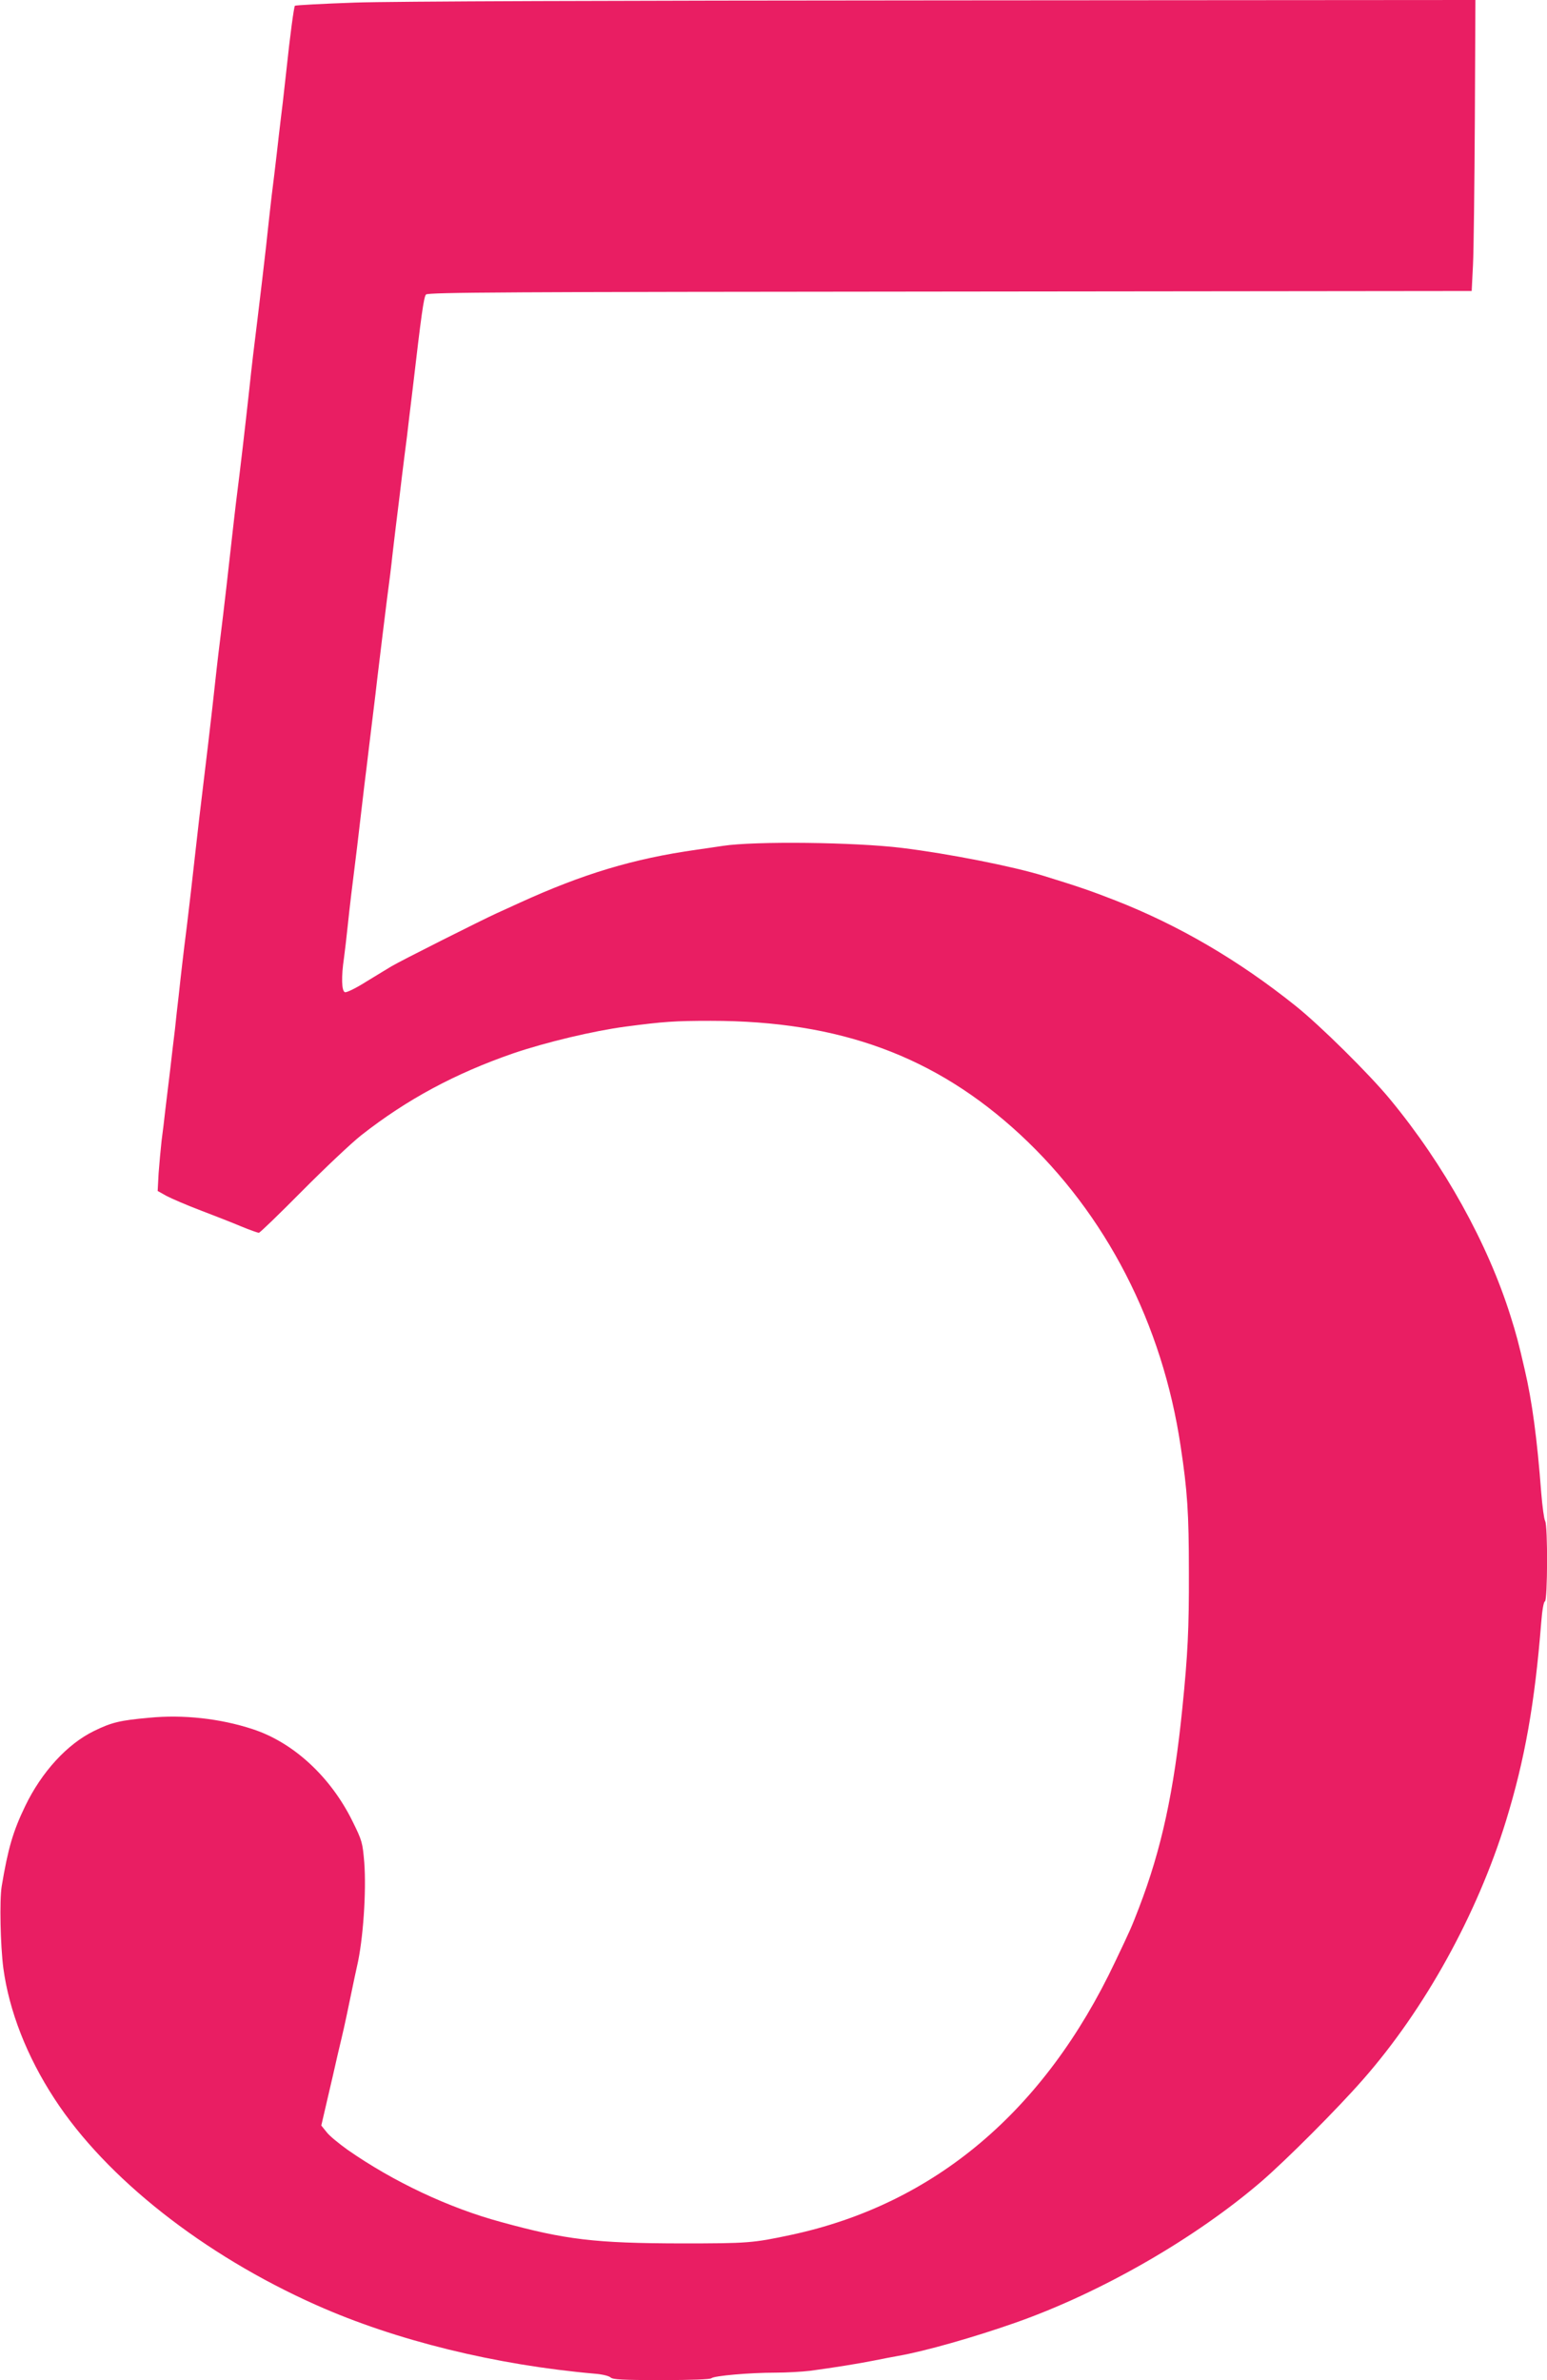 <?xml version="1.0" standalone="no"?>
<!DOCTYPE svg PUBLIC "-//W3C//DTD SVG 20010904//EN"
 "http://www.w3.org/TR/2001/REC-SVG-20010904/DTD/svg10.dtd">
<svg version="1.0" xmlns="http://www.w3.org/2000/svg"
 width="832pt" height="1280pt" viewBox="0 0 832 1280"
 preserveAspectRatio="xMidYMid meet">
<g transform="translate(0,1280) scale(0.1,-0.1)"
fill="#e91e63" stroke="none">
<path d="M1908 12786 c-174 -6 -319 -14 -322 -17 -5 -5 -26 -158 -46 -349 -5
-47 -14 -123 -19 -170 -6 -47 -15 -125 -21 -175 -5 -49 -17 -146 -25 -215 -9
-69 -20 -163 -25 -210 -5 -47 -14 -125 -19 -175 -14 -126 -28 -239 -46 -390
-18 -142 -31 -253 -45 -385 -23 -208 -45 -401 -71 -605 -5 -44 -14 -118 -19
-165 -19 -171 -45 -402 -66 -569 -15 -120 -20 -169 -43 -376 -16 -141 -29
-249 -46 -390 -18 -150 -32 -265 -45 -385 -17 -155 -30 -264 -45 -390 -9 -69
-20 -161 -25 -205 -5 -44 -14 -120 -19 -170 -6 -49 -15 -130 -20 -180 -6 -49
-18 -148 -26 -220 -9 -71 -20 -168 -26 -215 -5 -47 -14 -121 -20 -165 -5 -44
-12 -123 -16 -175 l-5 -95 48 -27 c27 -14 110 -50 184 -78 74 -28 173 -67 218
-86 46 -19 89 -34 94 -34 6 0 110 101 232 224 122 123 265 258 318 300 247
194 506 333 818 441 176 60 432 121 605 144 206 27 264 31 459 31 691 0 1207
-190 1662 -611 462 -428 766 -1018 864 -1679 36 -238 44 -357 44 -675 1 -304
-6 -444 -35 -730 -45 -448 -112 -759 -233 -1074 -41 -107 -47 -120 -128 -290
-381 -806 -973 -1305 -1743 -1470 -207 -44 -230 -46 -595 -46 -459 1 -620 20
-965 115 -281 76 -578 216 -825 388 -46 33 -98 75 -113 95 l-29 36 32 138 c18
76 43 185 56 243 14 58 29 123 34 145 5 22 21 96 35 165 14 69 30 143 35 165
33 140 51 404 39 560 -9 105 -11 115 -63 220 -118 240 -319 425 -538 496 -174
57 -373 79 -556 61 -157 -14 -202 -25 -296 -71 -144 -70 -282 -220 -371 -405
-65 -135 -92 -227 -126 -431 -12 -75 -7 -317 9 -440 31 -229 126 -474 275
-702 277 -426 801 -839 1407 -1109 428 -191 965 -323 1503 -370 37 -3 73 -12
81 -20 12 -11 63 -14 273 -14 166 0 263 4 269 10 13 13 204 30 346 30 59 0
142 5 185 10 127 17 263 39 343 55 41 8 100 20 130 25 144 25 411 101 635 180
459 162 963 452 1320 759 135 117 405 387 546 548 332 378 613 887 768 1389
102 332 155 631 190 1069 5 65 13 111 20 113 14 5 16 405 1 432 -6 11 -15 79
-21 152 -22 290 -49 492 -89 663 -33 144 -46 192 -76 287 -123 392 -357 814
-648 1166 -111 135 -379 400 -510 504 -306 245 -629 433 -966 565 -133 52
-200 75 -385 132 -164 51 -512 120 -765 151 -253 31 -792 37 -962 11 -35 -5
-99 -15 -143 -21 -340 -48 -610 -130 -950 -285 -44 -20 -100 -46 -125 -57 -83
-38 -515 -255 -565 -285 -27 -16 -92 -56 -143 -87 -51 -32 -99 -55 -107 -52
-18 6 -20 83 -5 184 5 37 14 114 20 172 10 97 26 230 50 420 5 41 14 118 20
170 6 52 15 129 20 170 5 41 17 134 25 205 9 72 20 164 25 205 5 41 14 113 19
160 25 206 33 274 52 425 12 88 25 194 29 235 5 41 13 113 19 160 6 47 15 123
21 170 5 47 17 139 25 205 9 66 20 157 25 203 6 45 14 119 20 165 46 394 59
489 71 503 10 12 435 14 2818 16 l2806 3 7 140 c4 77 8 429 10 783 l3 642
-2855 -2 c-1807 -1 -2971 -5 -3172 -12z"/>
</g>
</svg>
